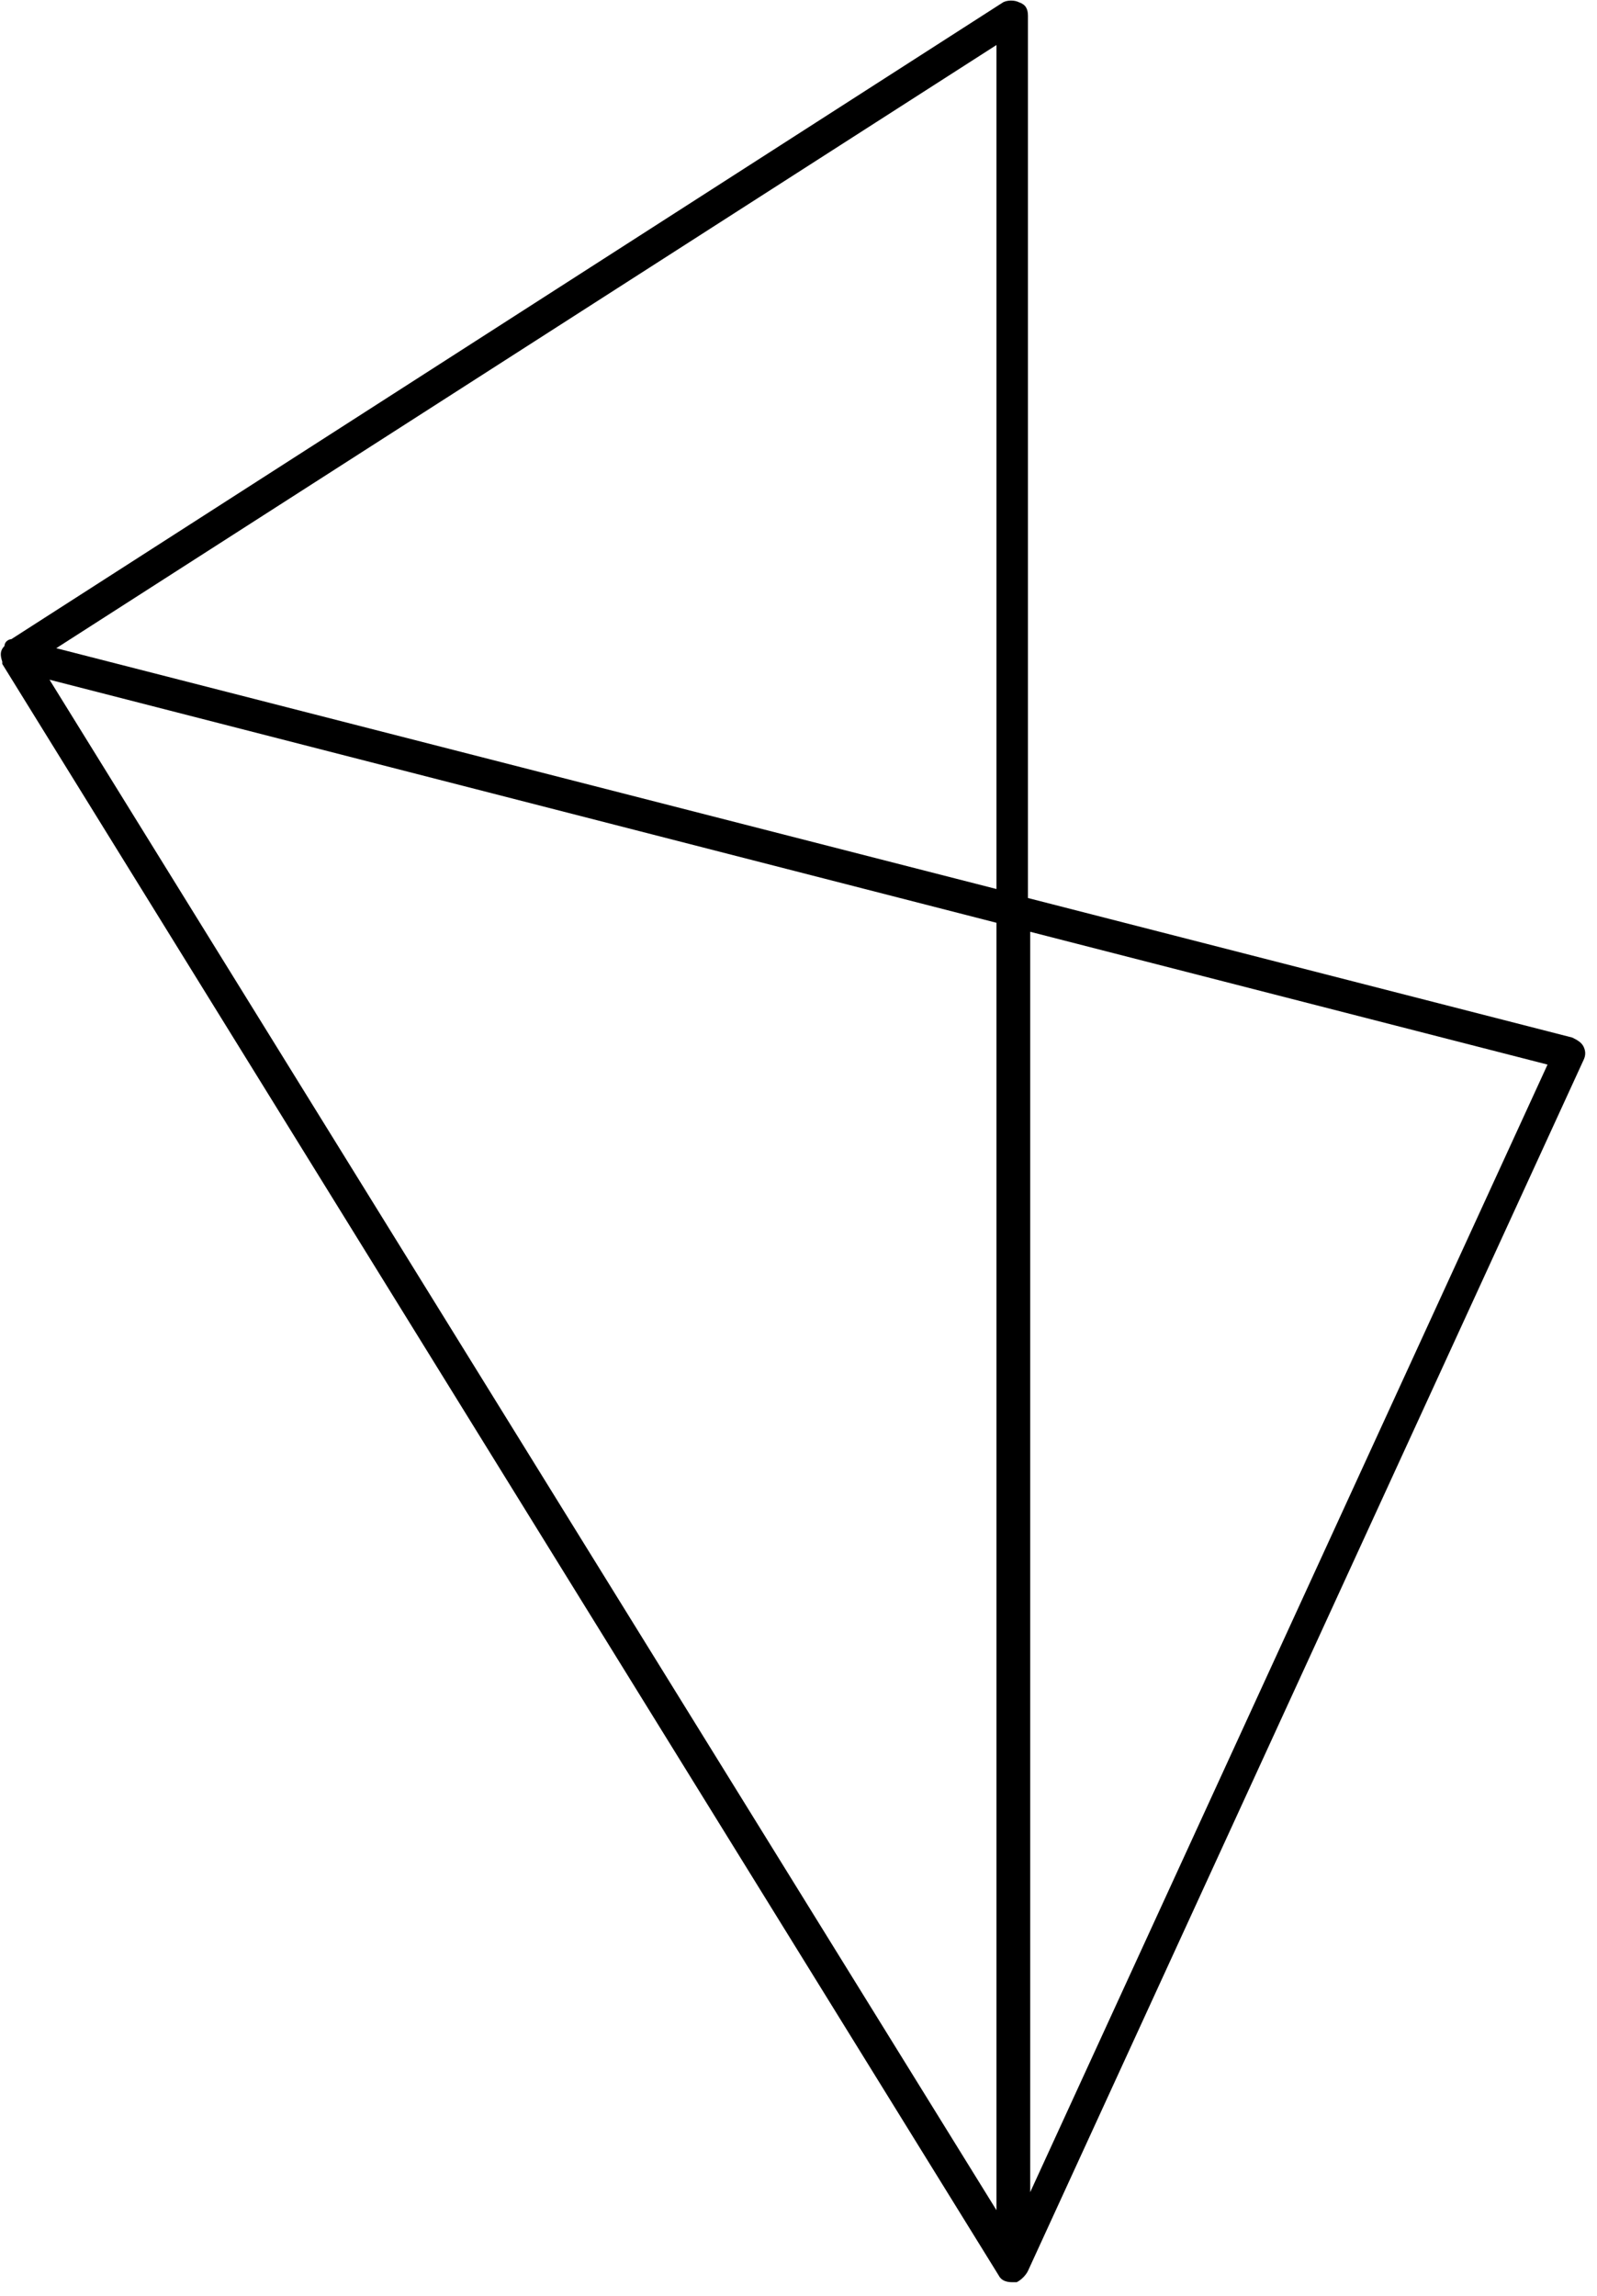 <svg width="71" height="102" viewBox="0 0 71 102" fill="none" xmlns="http://www.w3.org/2000/svg">
<g clip-path="url(#clip0_1601_10)">
<path d="M70.401 46.5C70.301 46.3 70.101 46.2 69.901 46.1L45.701 39.9V0.7C45.701 0.4 45.601 0.2 45.301 0.1C45.101 0 44.801 0 44.601 0.1L0.501 28.4C0.401 28.4 0.201 28.5 0.201 28.7C0.001 28.9 0.001 29.1 0.101 29.4C0.101 29.4 0.101 29.4 0.101 29.5L44.401 101.1C44.501 101.3 44.701 101.4 45.001 101.4C45.101 101.4 45.201 101.4 45.201 101.4C45.401 101.3 45.601 101.1 45.701 100.9L70.401 47.1C70.501 46.9 70.501 46.7 70.401 46.5ZM44.301 98.2L2.201 30.2L44.301 41V98.2ZM44.301 39.5L2.501 28.8L44.301 2V39.5ZM45.801 97.4V41.4L68.801 47.3L45.801 97.4Z" fill="black"/>
</g>
<defs>
<clipPath id="clip0_1601_10">
<rect width="70.5" height="101.4" fill="white"/>
</clipPath>
</defs>
</svg>
